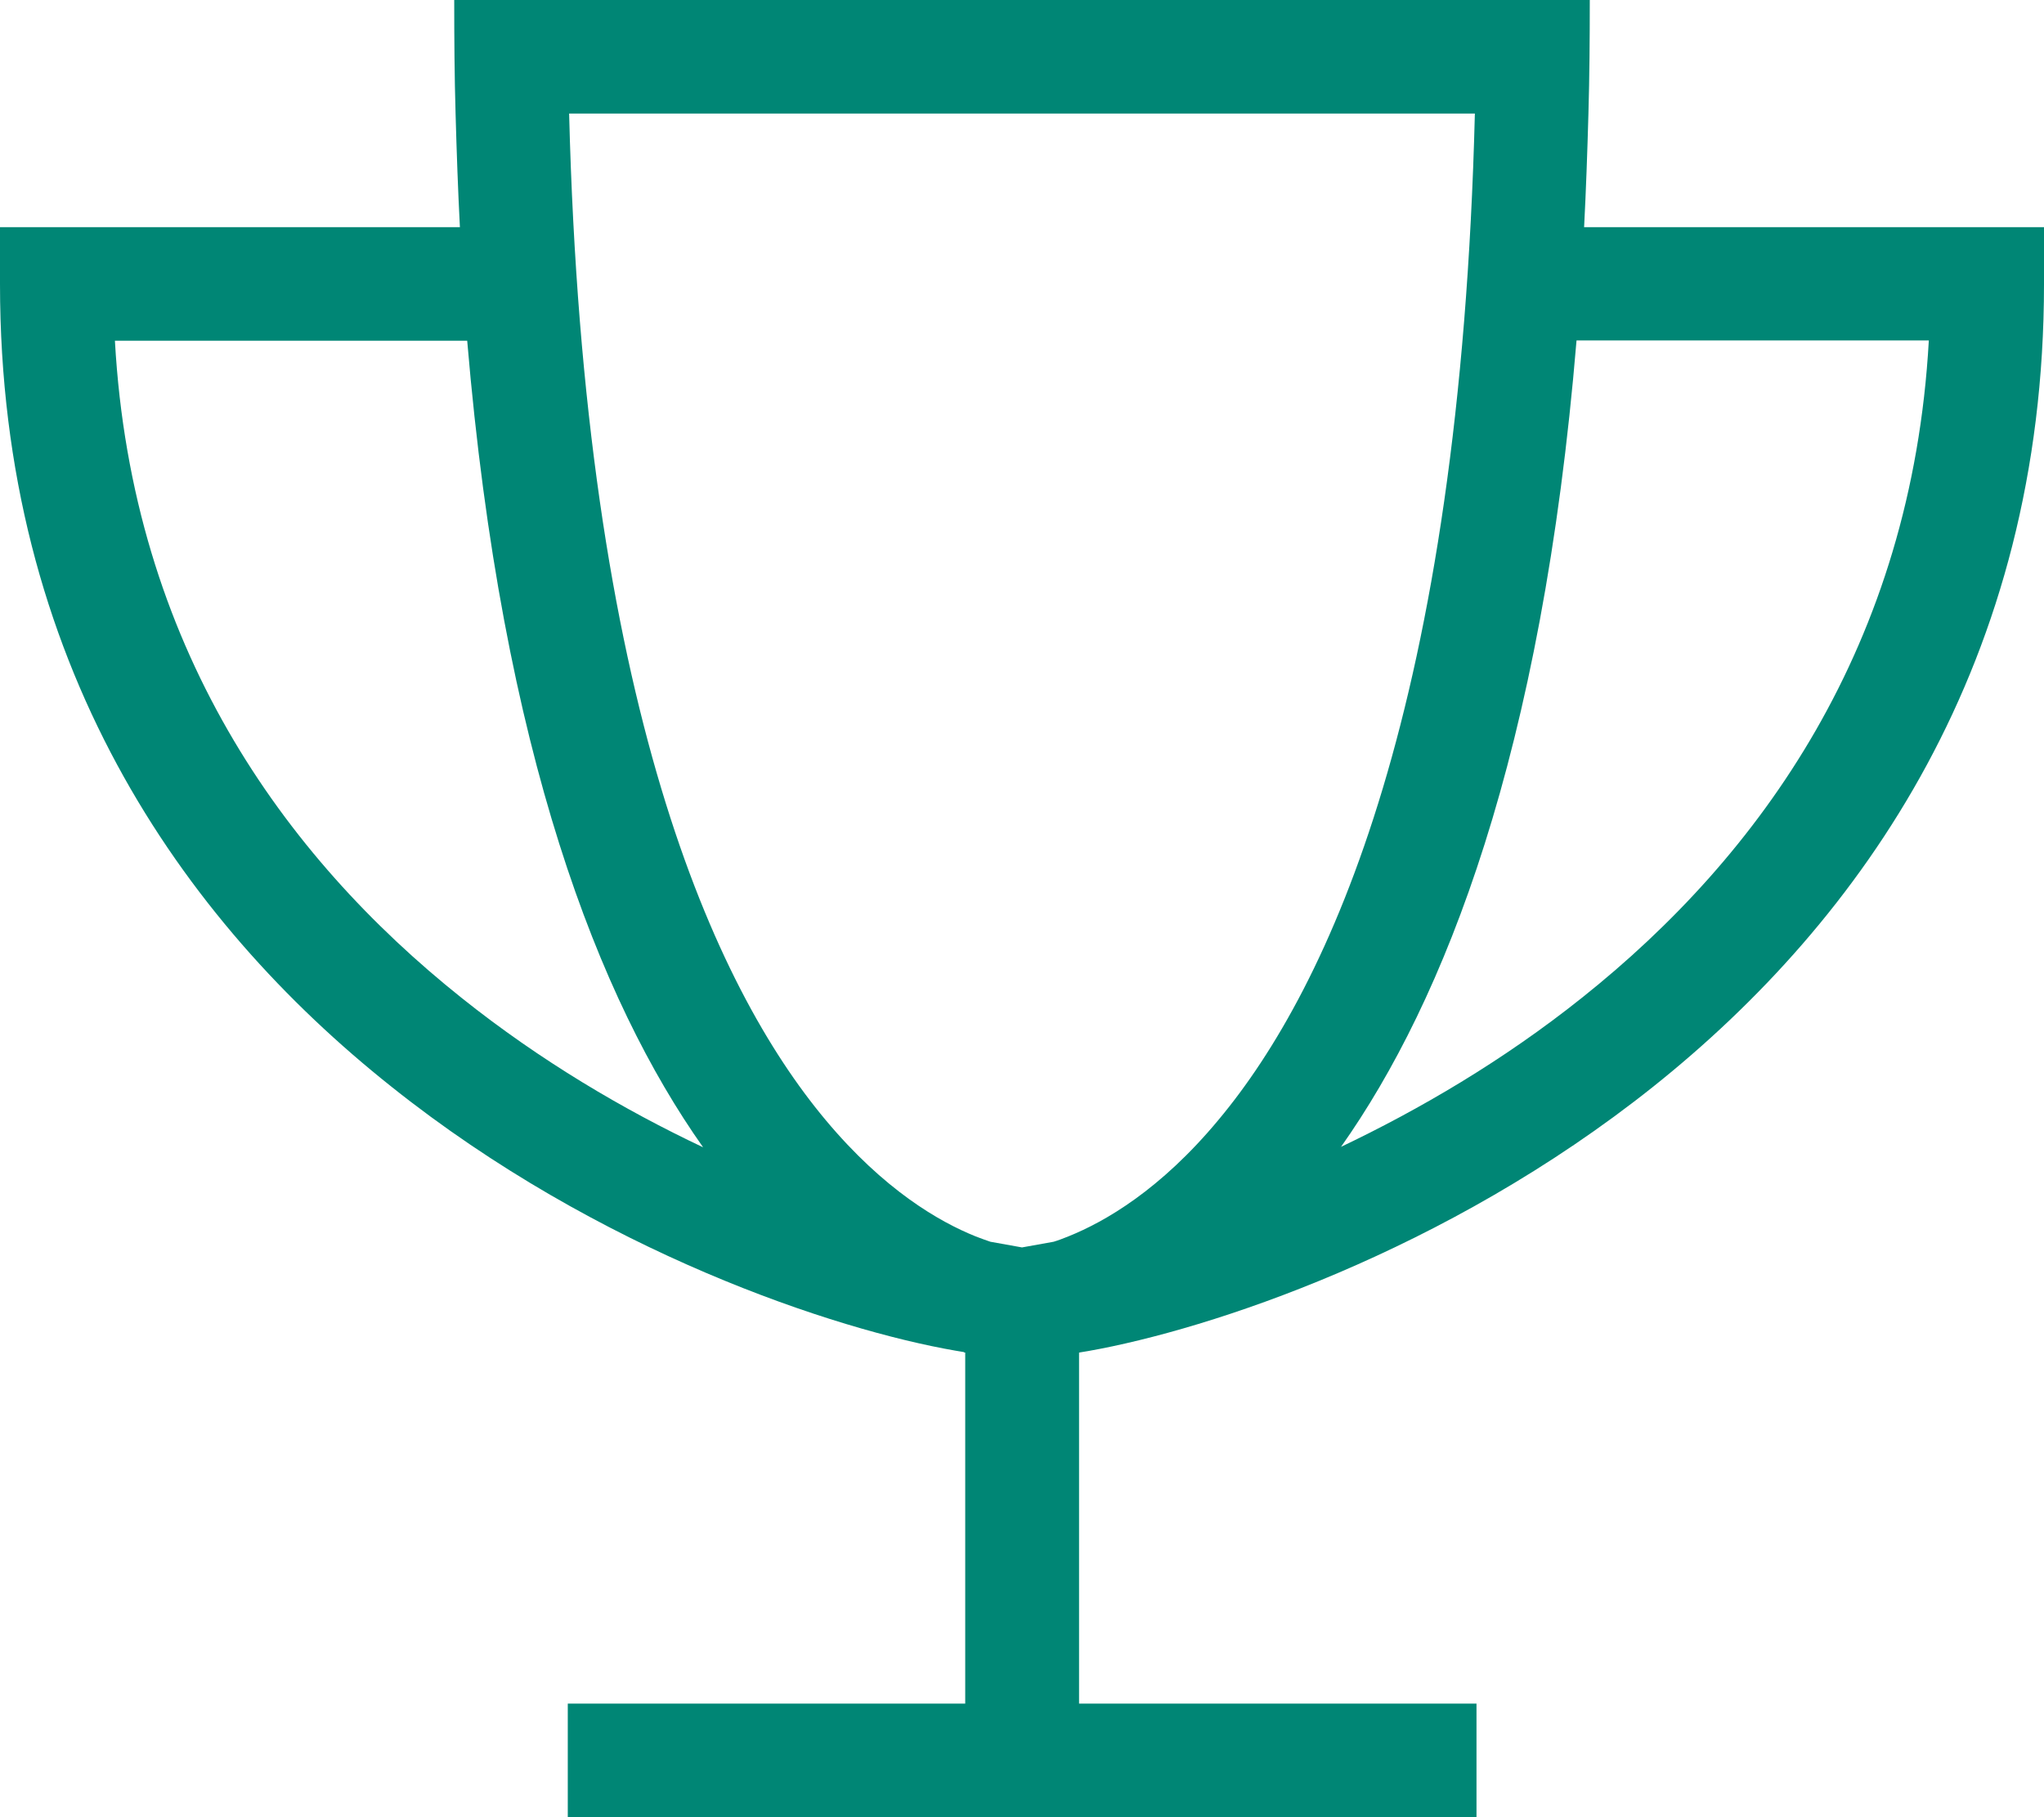 <svg xmlns="http://www.w3.org/2000/svg" id="Camada_2" data-name="Camada 2" viewBox="0 0 75.6 67.2"><defs><style>      .cls-1 {        fill: #008675;        stroke-width: 0px;      }    </style></defs><g id="Camada_1-2" data-name="Camada 1"><path class="cls-1" d="M35.65,50l-.3-.05c-4.46-.77-13.21-3.65-20.88-9.77C6.72,34.02,0,24.48,0,10.5v-2.1h17.01c-.07-1.35-.12-2.76-.16-4.2-.04-1.37-.05-2.76-.05-4.2h42c0,1.44-.01,2.83-.05,4.2-.04,1.44-.09,2.85-.16,4.2h17.01v2.1c0,13.98-6.72,23.52-14.46,29.69-7.68,6.12-16.42,8.98-20.88,9.77l-.3.05s-.04.01-.05.01v12.98h14.7v4.2H21v-4.2h14.7v-12.98s-.04-.01-.05-.01h0ZM26,42.42c-3.83-5.42-7.43-14.53-8.72-29.82H4.25c.63,11.28,6.25,19.06,12.82,24.3,2.93,2.34,6.02,4.15,8.94,5.53h-.01ZM39.52,45.72c1.34-.54,3.39-1.71,5.55-4.31,4.11-4.92,8.93-15.37,9.48-37.21H21.05c.55,21.84,5.37,32.29,9.48,37.21,2.17,2.6,4.21,3.77,5.55,4.31.2.08.38.14.55.2l1.17.21,1.17-.21c.17-.05.35-.12.55-.2ZM49.58,42.42c2.9-1.38,6.01-3.19,8.94-5.53,6.58-5.24,12.19-13.02,12.82-24.3h-13.03c-1.27,15.29-4.88,24.4-8.71,29.82h-.01Z"></path></g></svg>
